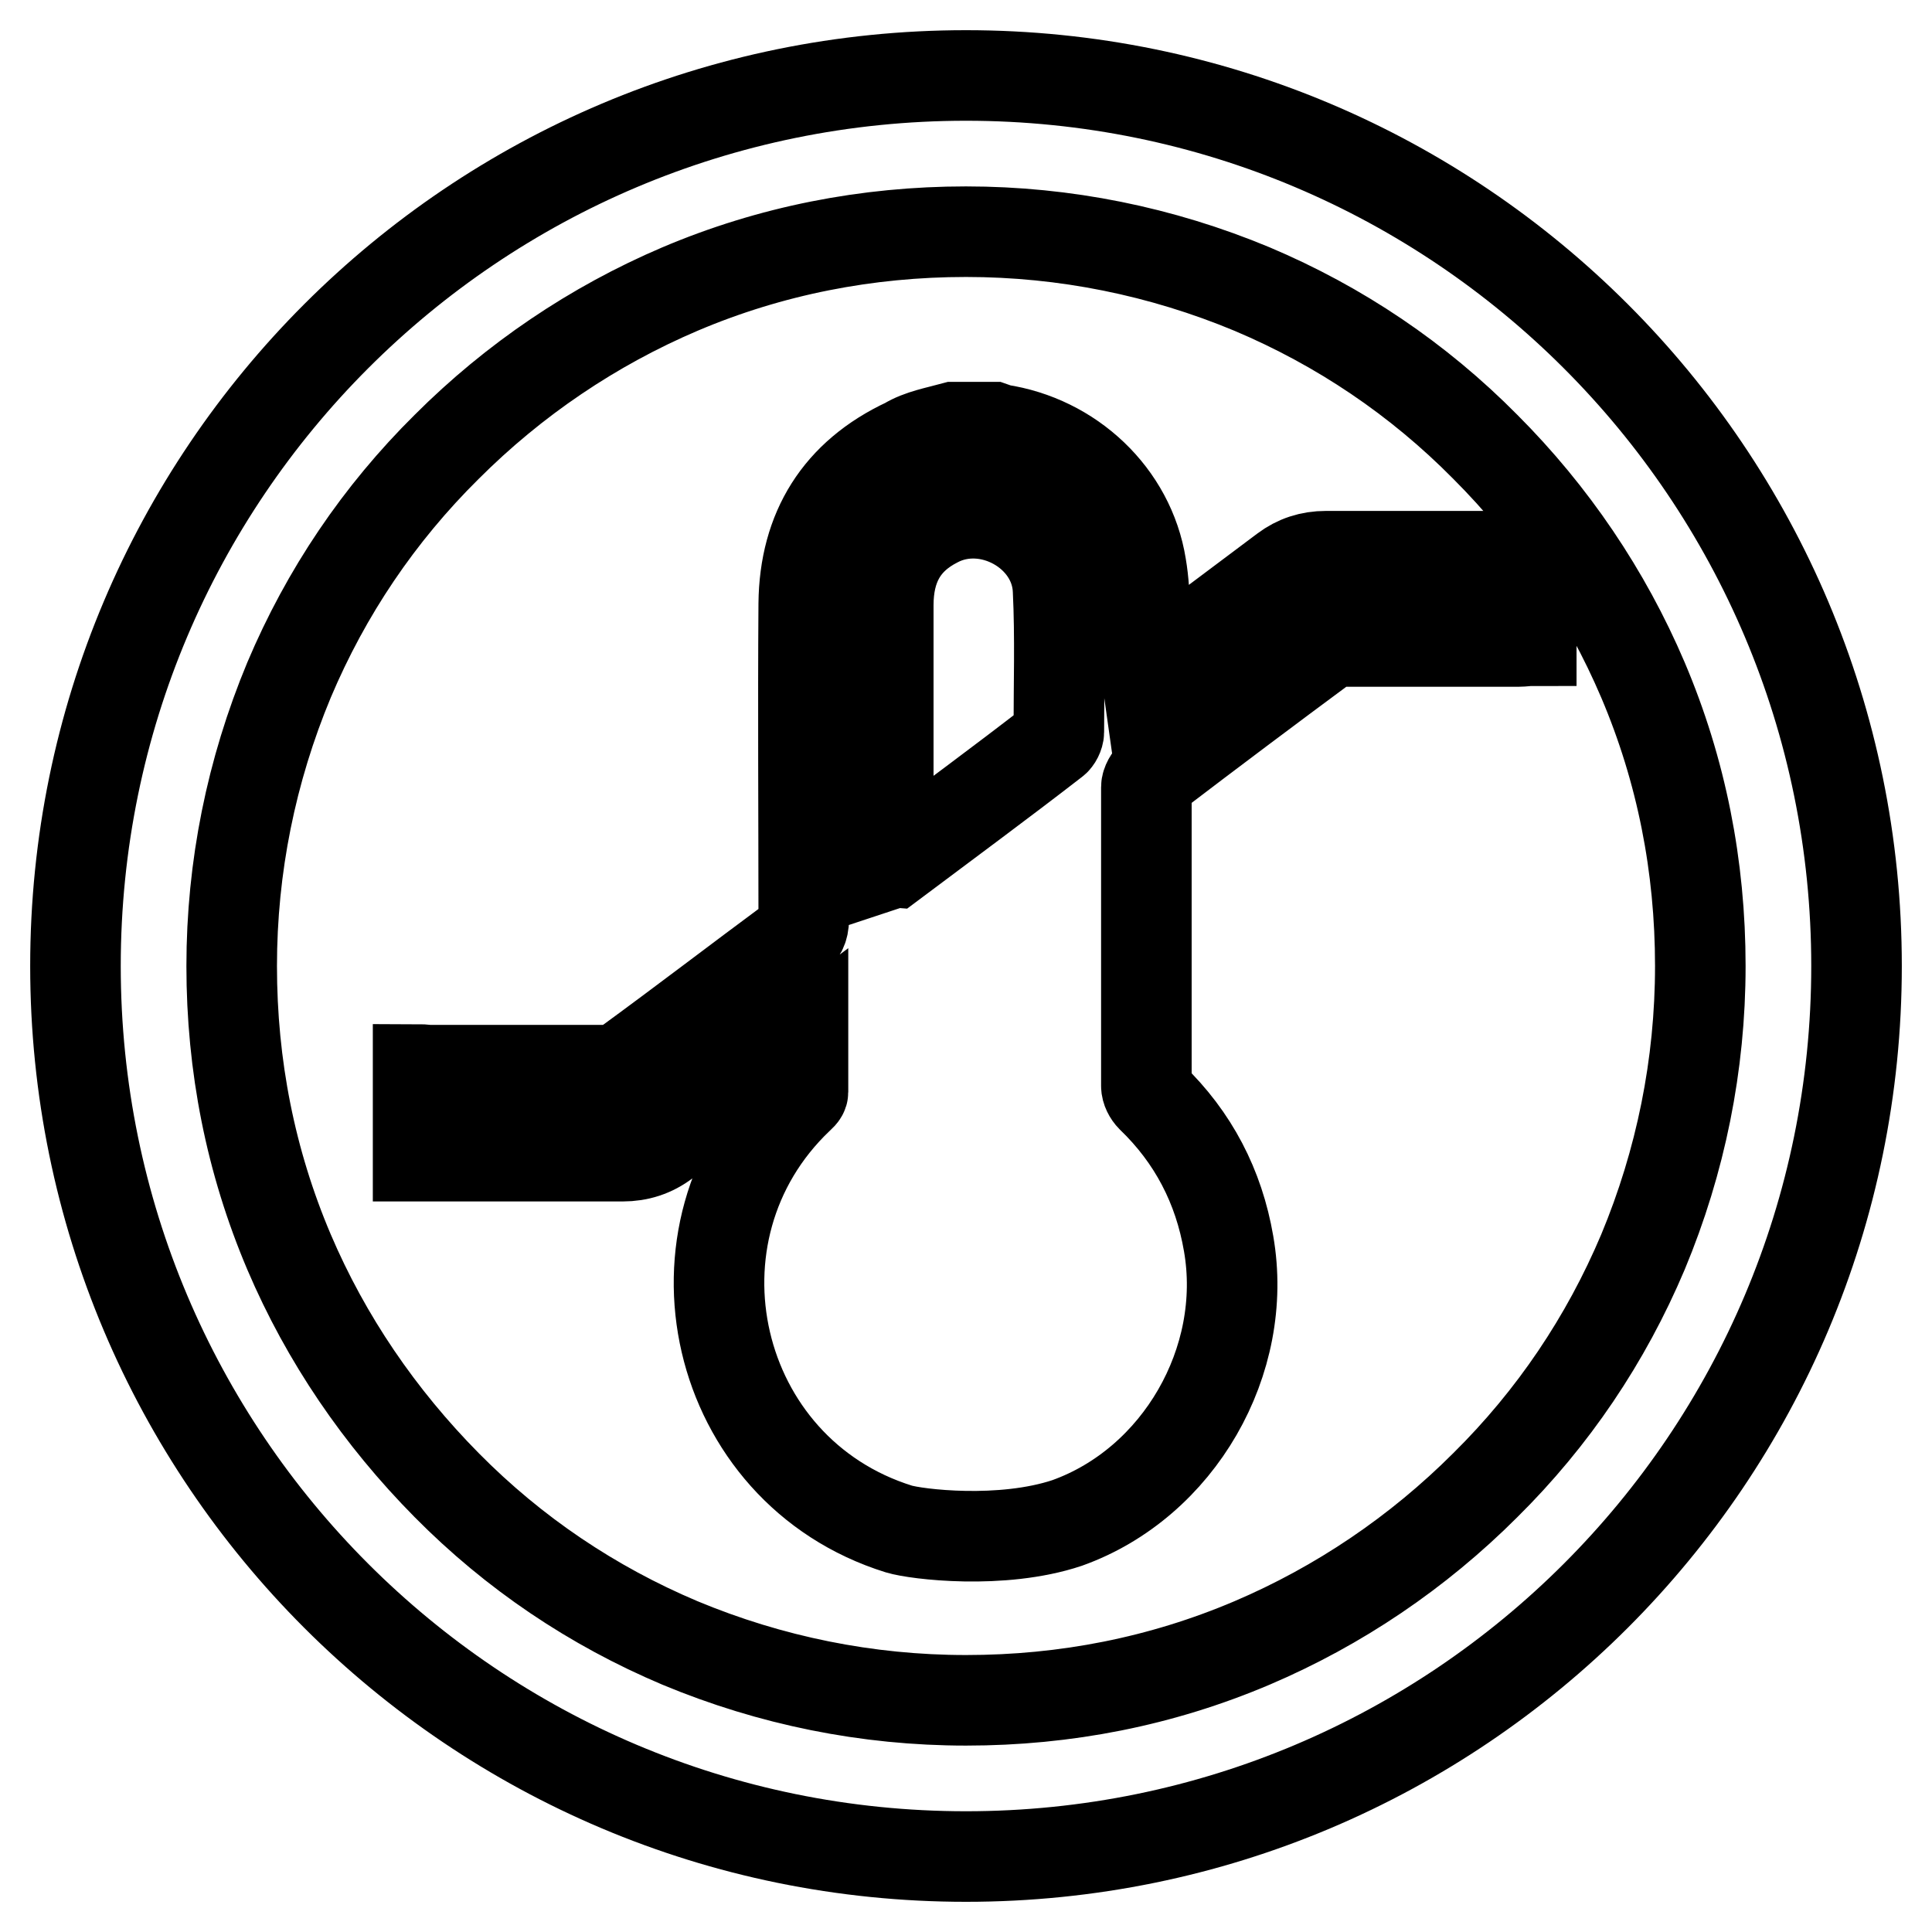 <?xml version="1.0" encoding="utf-8"?>
<!-- Svg Vector Icons : http://www.onlinewebfonts.com/icon -->
<!DOCTYPE svg PUBLIC "-//W3C//DTD SVG 1.1//EN" "http://www.w3.org/Graphics/SVG/1.1/DTD/svg11.dtd">
<svg version="1.1" xmlns="http://www.w3.org/2000/svg" xmlns:xlink="http://www.w3.org/1999/xlink" x="0px" y="0px" viewBox="0 0 256 256" enable-background="new 0 0 256 256" xml:space="preserve">
<g> <path stroke-width="12" fill-opacity="0" stroke="#000000"  d="M128,30.7c13.1,0,25.9,2.6,37.9,7.6c11.6,4.9,22,11.9,30.9,20.9c8.9,8.9,16,19.4,20.9,30.9 c5.1,12,7.6,24.7,7.6,37.9c0,13.1-2.6,25.9-7.6,37.9c-4.9,11.6-11.9,22-20.9,30.9c-8.9,8.9-19.4,16-30.9,20.9 c-12,5.1-24.7,7.6-37.9,7.6c-13.1,0-25.9-2.6-37.9-7.6c-11.6-4.9-22-11.9-30.9-20.9s-16-19.4-20.9-30.9c-5.1-12-7.6-24.7-7.6-37.9 c0-13.1,2.6-25.9,7.6-37.9c4.9-11.6,11.9-22,20.9-30.9c8.9-8.9,19.4-16,30.9-20.9C102.1,33.2,114.9,30.7,128,30.7 M128,10 C62.8,10,10,62.8,10,128c0,65.2,52.8,118,118,118s118-52.8,118-118C246,62.8,193.2,10,128,10L128,10z M126.4,56.6h5.2 c0.3,0.1,0.5,0.2,0.8,0.3c9.5,1.4,17.3,8.7,18.8,18.1c0.7,4.1,0.4,8.3,0.6,12.5c0,0.5,0,1,0.1,1.7c6.3-4.7,12.3-9.2,18.3-13.7 c1.6-1.2,3.4-1.8,5.5-1.8c9.1,0,18.1,0,27.2,0v11.2c-0.6,0-1.1,0.1-1.7,0.1c-7.8,0-15.6,0-23.5,0c-0.7,0-1.5,0.2-2.1,0.6 c-7.7,5.7-15.3,11.4-22.9,17.2c-0.4,0.3-0.8,1-0.8,1.5c0,13.2,0,26.4,0,39.6c0,0.5,0.3,1.1,0.7,1.5c5.5,5.3,8.9,11.8,10.2,19.4 c2.7,15.5-6.6,31.7-21.4,37c-8.7,2.9-20,1.5-22.3,0.8c-24.7-7.7-32-39.3-13.3-57.1c0.2-0.2,0.6-0.5,0.6-0.8c0-2.3,0-4.6,0-7.1 c-6.3,4.7-12.3,9.1-18.2,13.7c-1.7,1.3-3.6,1.9-5.7,1.9c-9,0-18,0-27.1,0v-11.5c0.5,0,1,0.1,1.6,0.1c7.8,0,15.7,0,23.5,0 c0.9,0,1.9-0.3,2.6-0.9c7.4-5.4,14.7-11,22-16.4c1-0.7,1.4-1.5,1.4-2.7c0-13.9-0.1-27.8,0-41.8c0.1-9.8,4.6-17.1,13.6-21.3 C121.9,57.6,124.2,57.2,126.4,56.6L126.4,56.6z M117.7,114.5c0.3-0.1,0.4-0.1,0.5-0.1c7.2-5.4,14.4-10.7,21.5-16.2 c0.3-0.2,0.6-0.8,0.6-1.2c0-6.3,0.2-12.6-0.1-18.8c-0.3-7.6-9.3-12.6-16.1-9c-4.5,2.3-6.4,6-6.4,11c0,11,0,22,0,33L117.7,114.5 L117.7,114.5z"/></g>
</svg>
